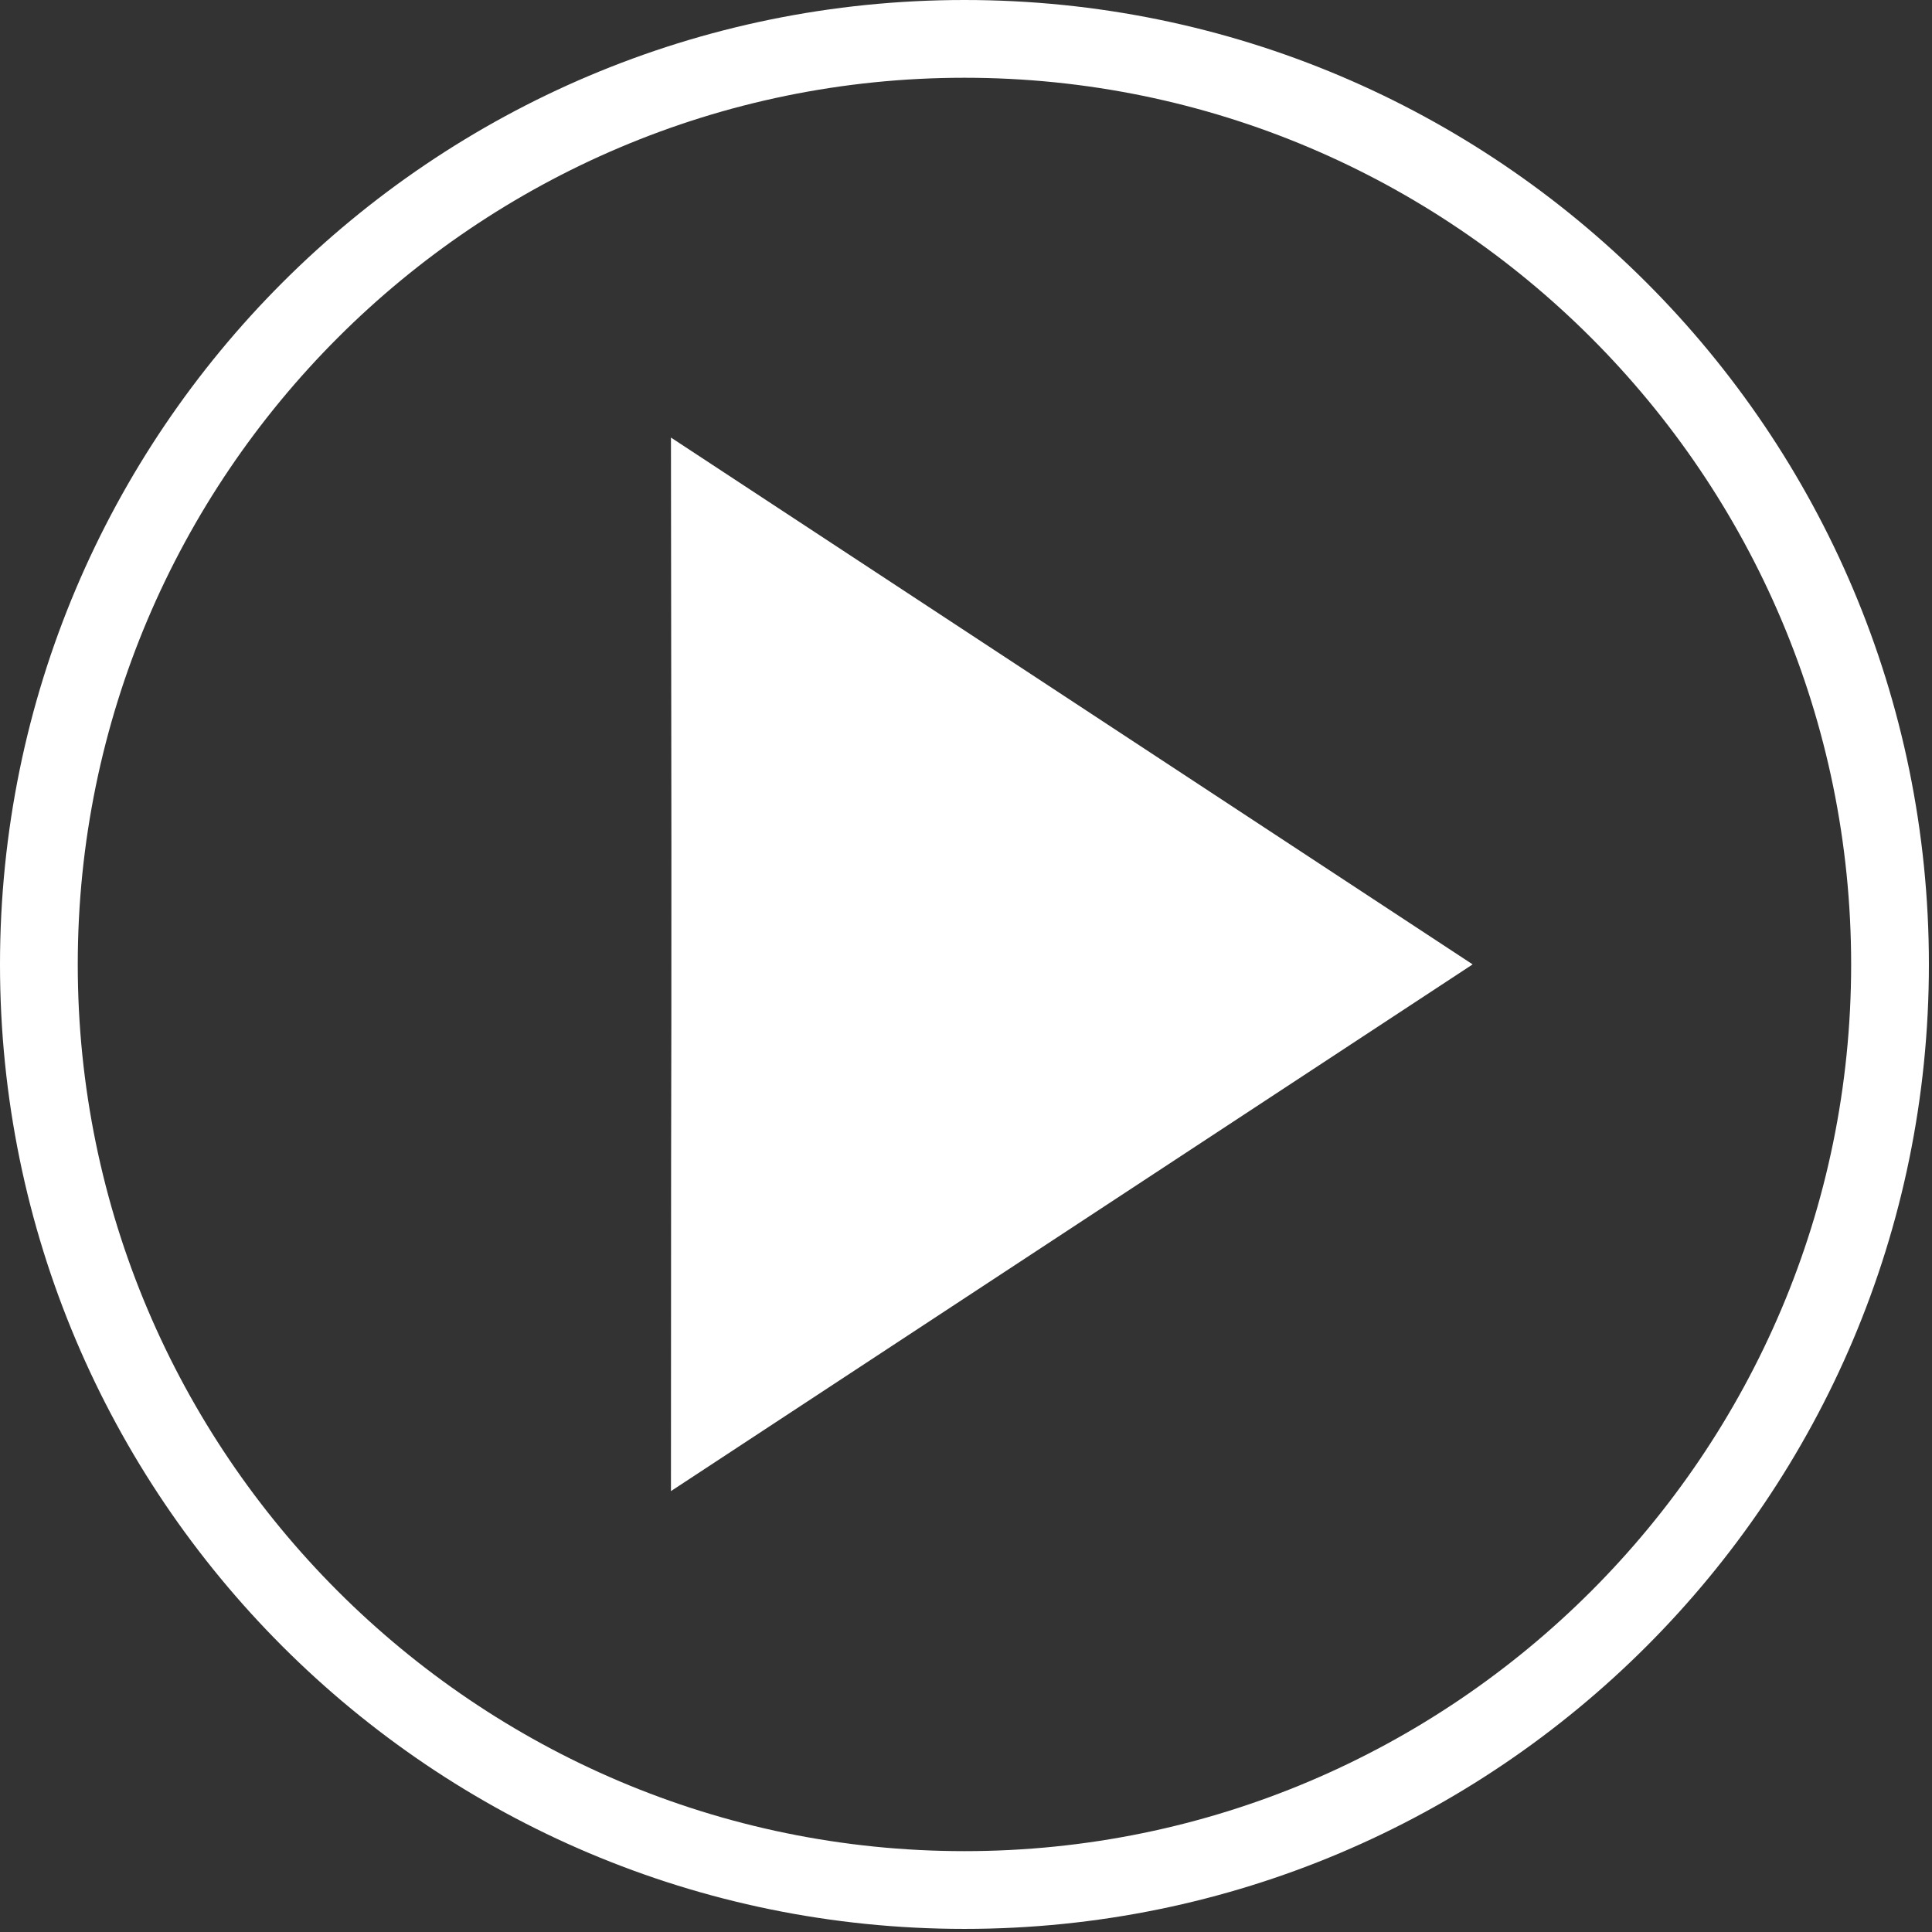 <svg width="162" height="162" viewBox="0 0 162 162" fill="none" xmlns="http://www.w3.org/2000/svg">
<rect x="0" y="0" width="162" height="162" fill="#333333" stroke="none"/>
<g clip-path="url(#clip0_835_8229)">
<path d="M80.87 6.52C121.86 6.52 155.22 39.87 155.22 80.87C155.22 121.87 121.87 155.22 80.87 155.22C39.87 155.22 6.52 121.86 6.52 80.87C6.52 39.88 39.87 6.52 80.87 6.52ZM80.87 0C36.21 0 0 36.21 0 80.87C0 125.53 36.21 161.74 80.87 161.74C125.53 161.74 161.74 125.53 161.74 80.87C161.74 36.21 125.53 0 80.87 0Z" fill="white"/>
<path d="M123.49 80.87L56.26 36.69C56.35 103.28 56.26 70.61 56.26 125.03L123.49 80.86V80.87Z" fill="white"/>
</g>
<defs>
<clipPath id="clip0_835_8229">
<rect width="161.73" height="161.73" fill="white"/>
</clipPath>
</defs>
</svg>

